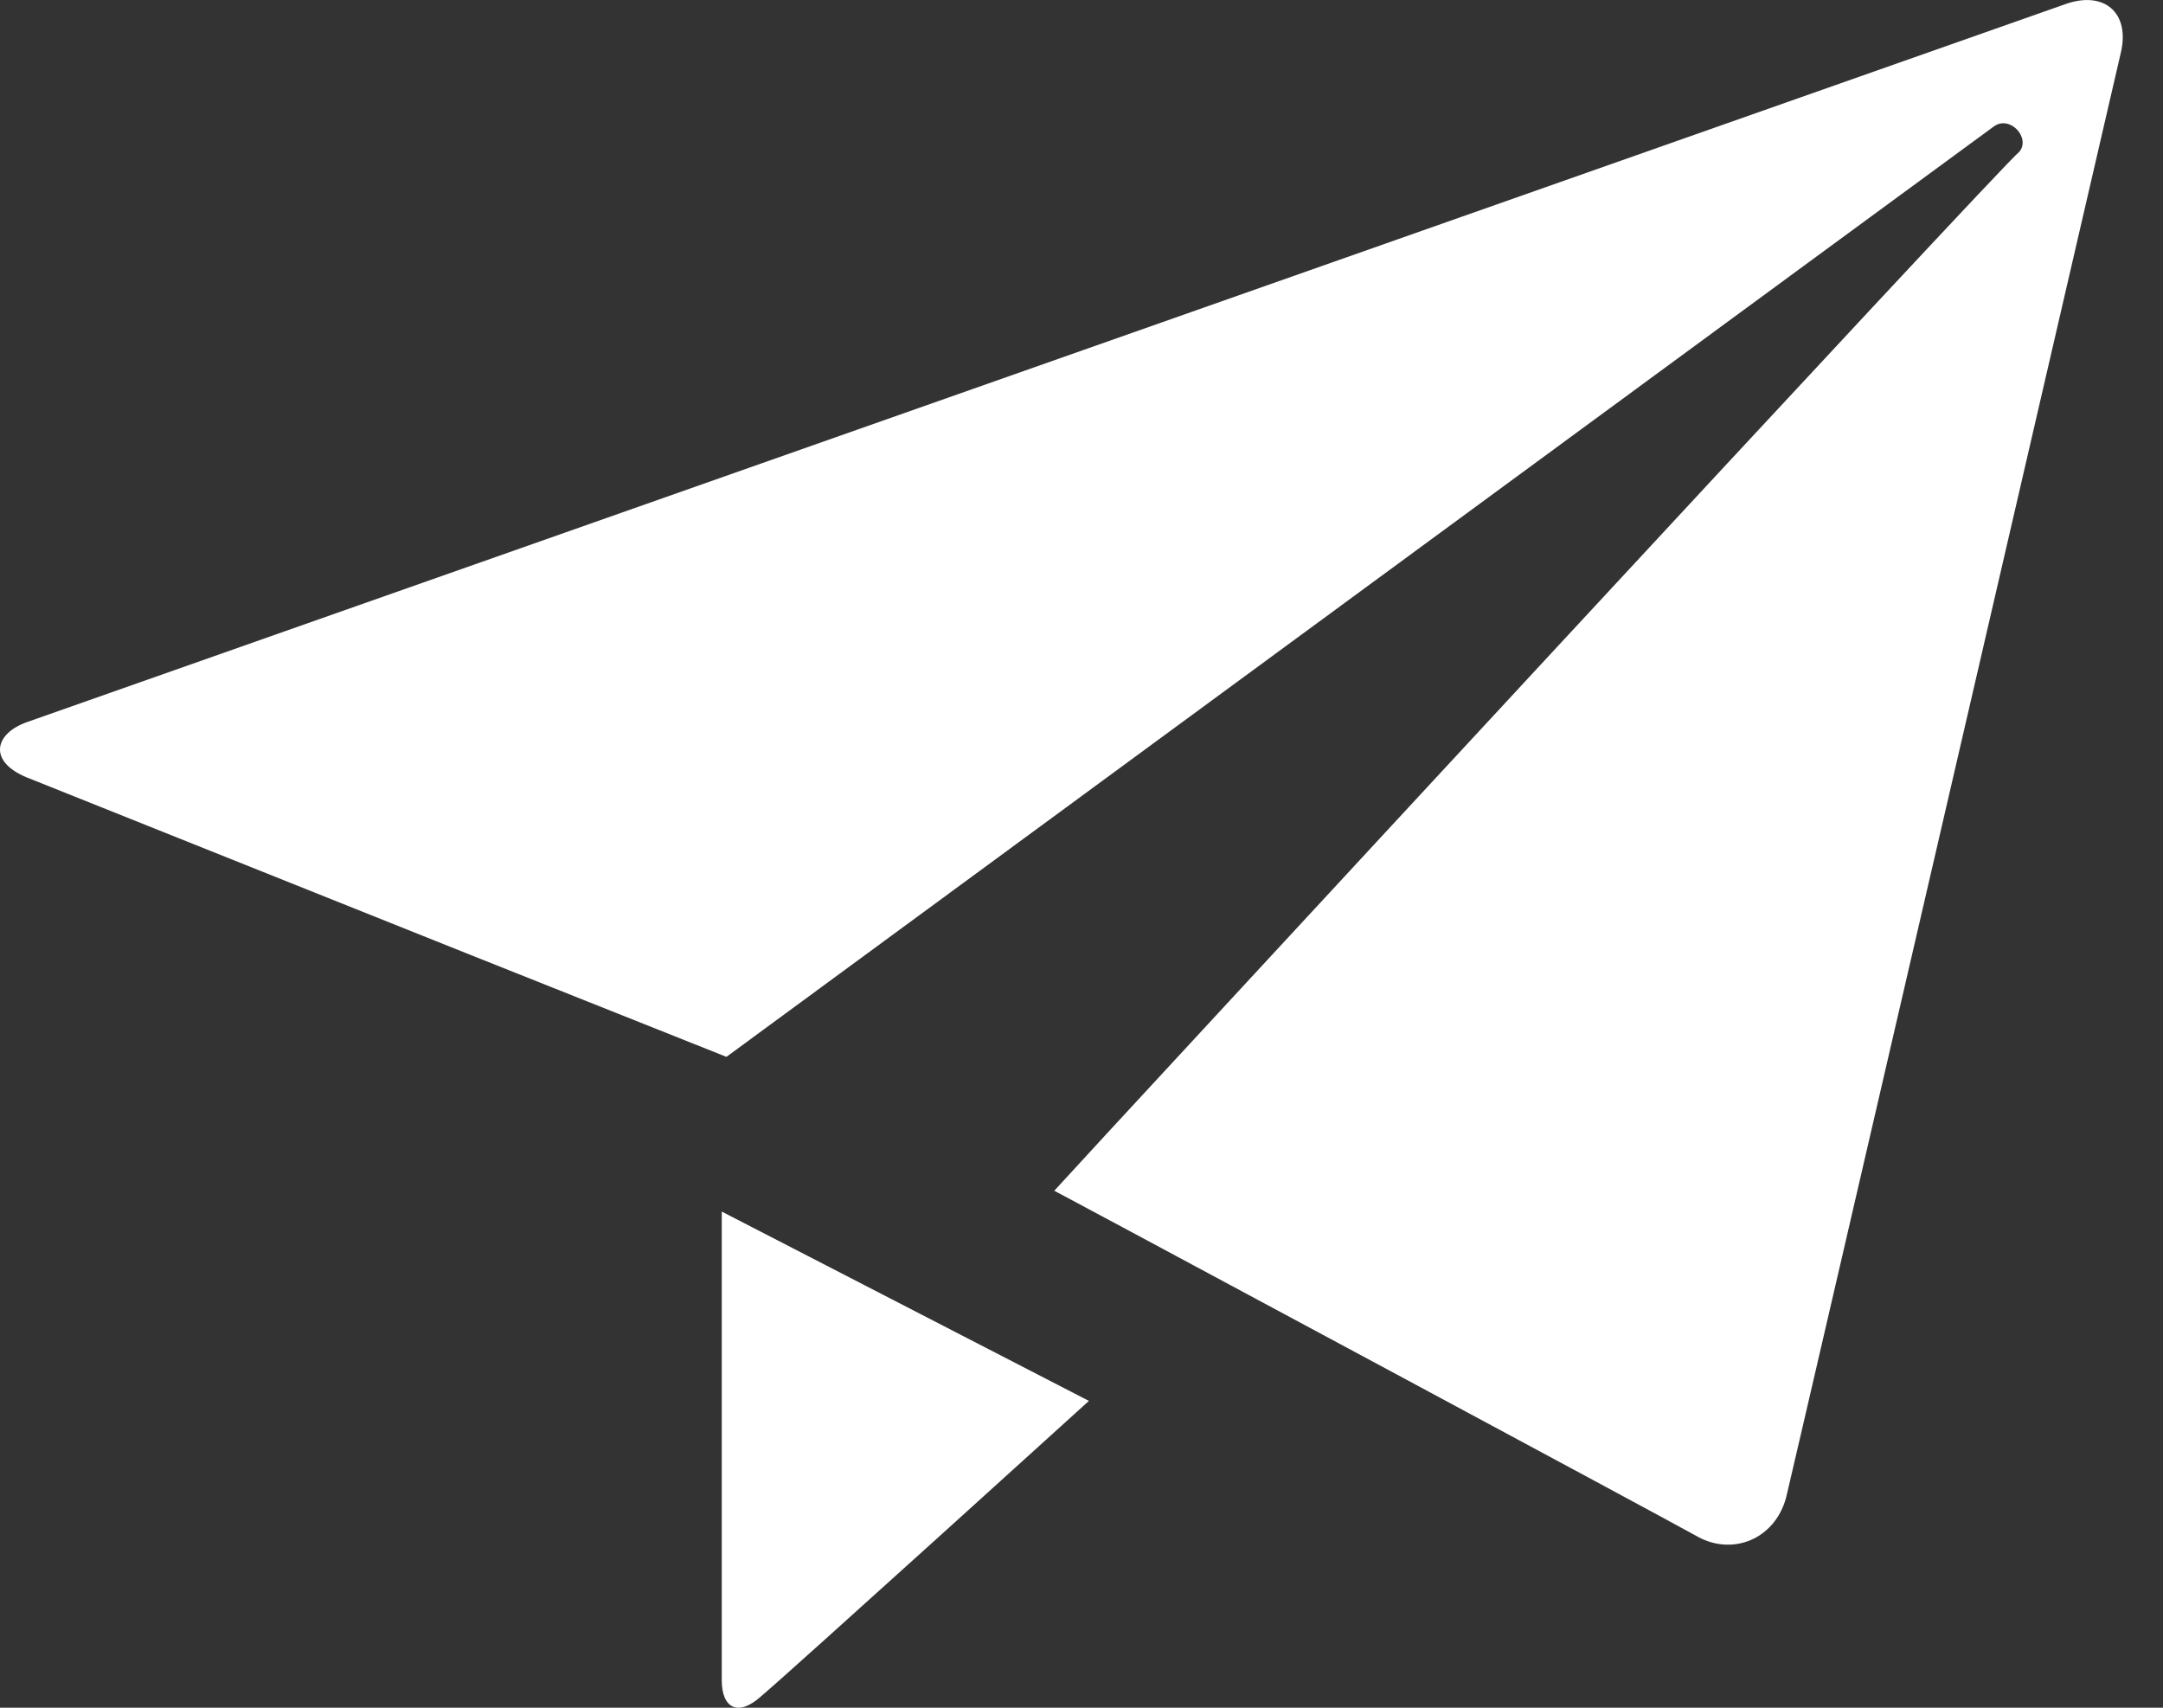 <svg width="19" height="15" viewBox="0 0 19 15" fill="none" xmlns="http://www.w3.org/2000/svg">
<rect x="0" y="0" width="19" height="15" fill="#333333" stroke="none"/>
<path d="M18.143 0.036C17.799 0.157 0.581 6.221 0.236 6.343C-0.048 6.444 -0.108 6.687 0.236 6.829C0.642 6.991 4.089 8.37 4.089 8.37L6.381 9.283C6.381 9.283 17.373 1.212 17.515 1.11C17.657 1.009 17.839 1.212 17.738 1.333C17.596 1.435 9.727 9.952 9.727 9.952L9.261 10.459L9.869 10.784C9.869 10.784 14.594 13.319 14.919 13.501C15.223 13.664 15.588 13.521 15.689 13.156C15.791 12.731 18.569 0.725 18.63 0.461C18.711 0.117 18.488 -0.086 18.143 0.036ZM6.34 14.759C6.34 15.002 6.482 15.083 6.685 14.9C6.949 14.678 9.565 12.305 9.565 12.305L6.34 10.642V14.759Z" fill="white"/>
</svg>
